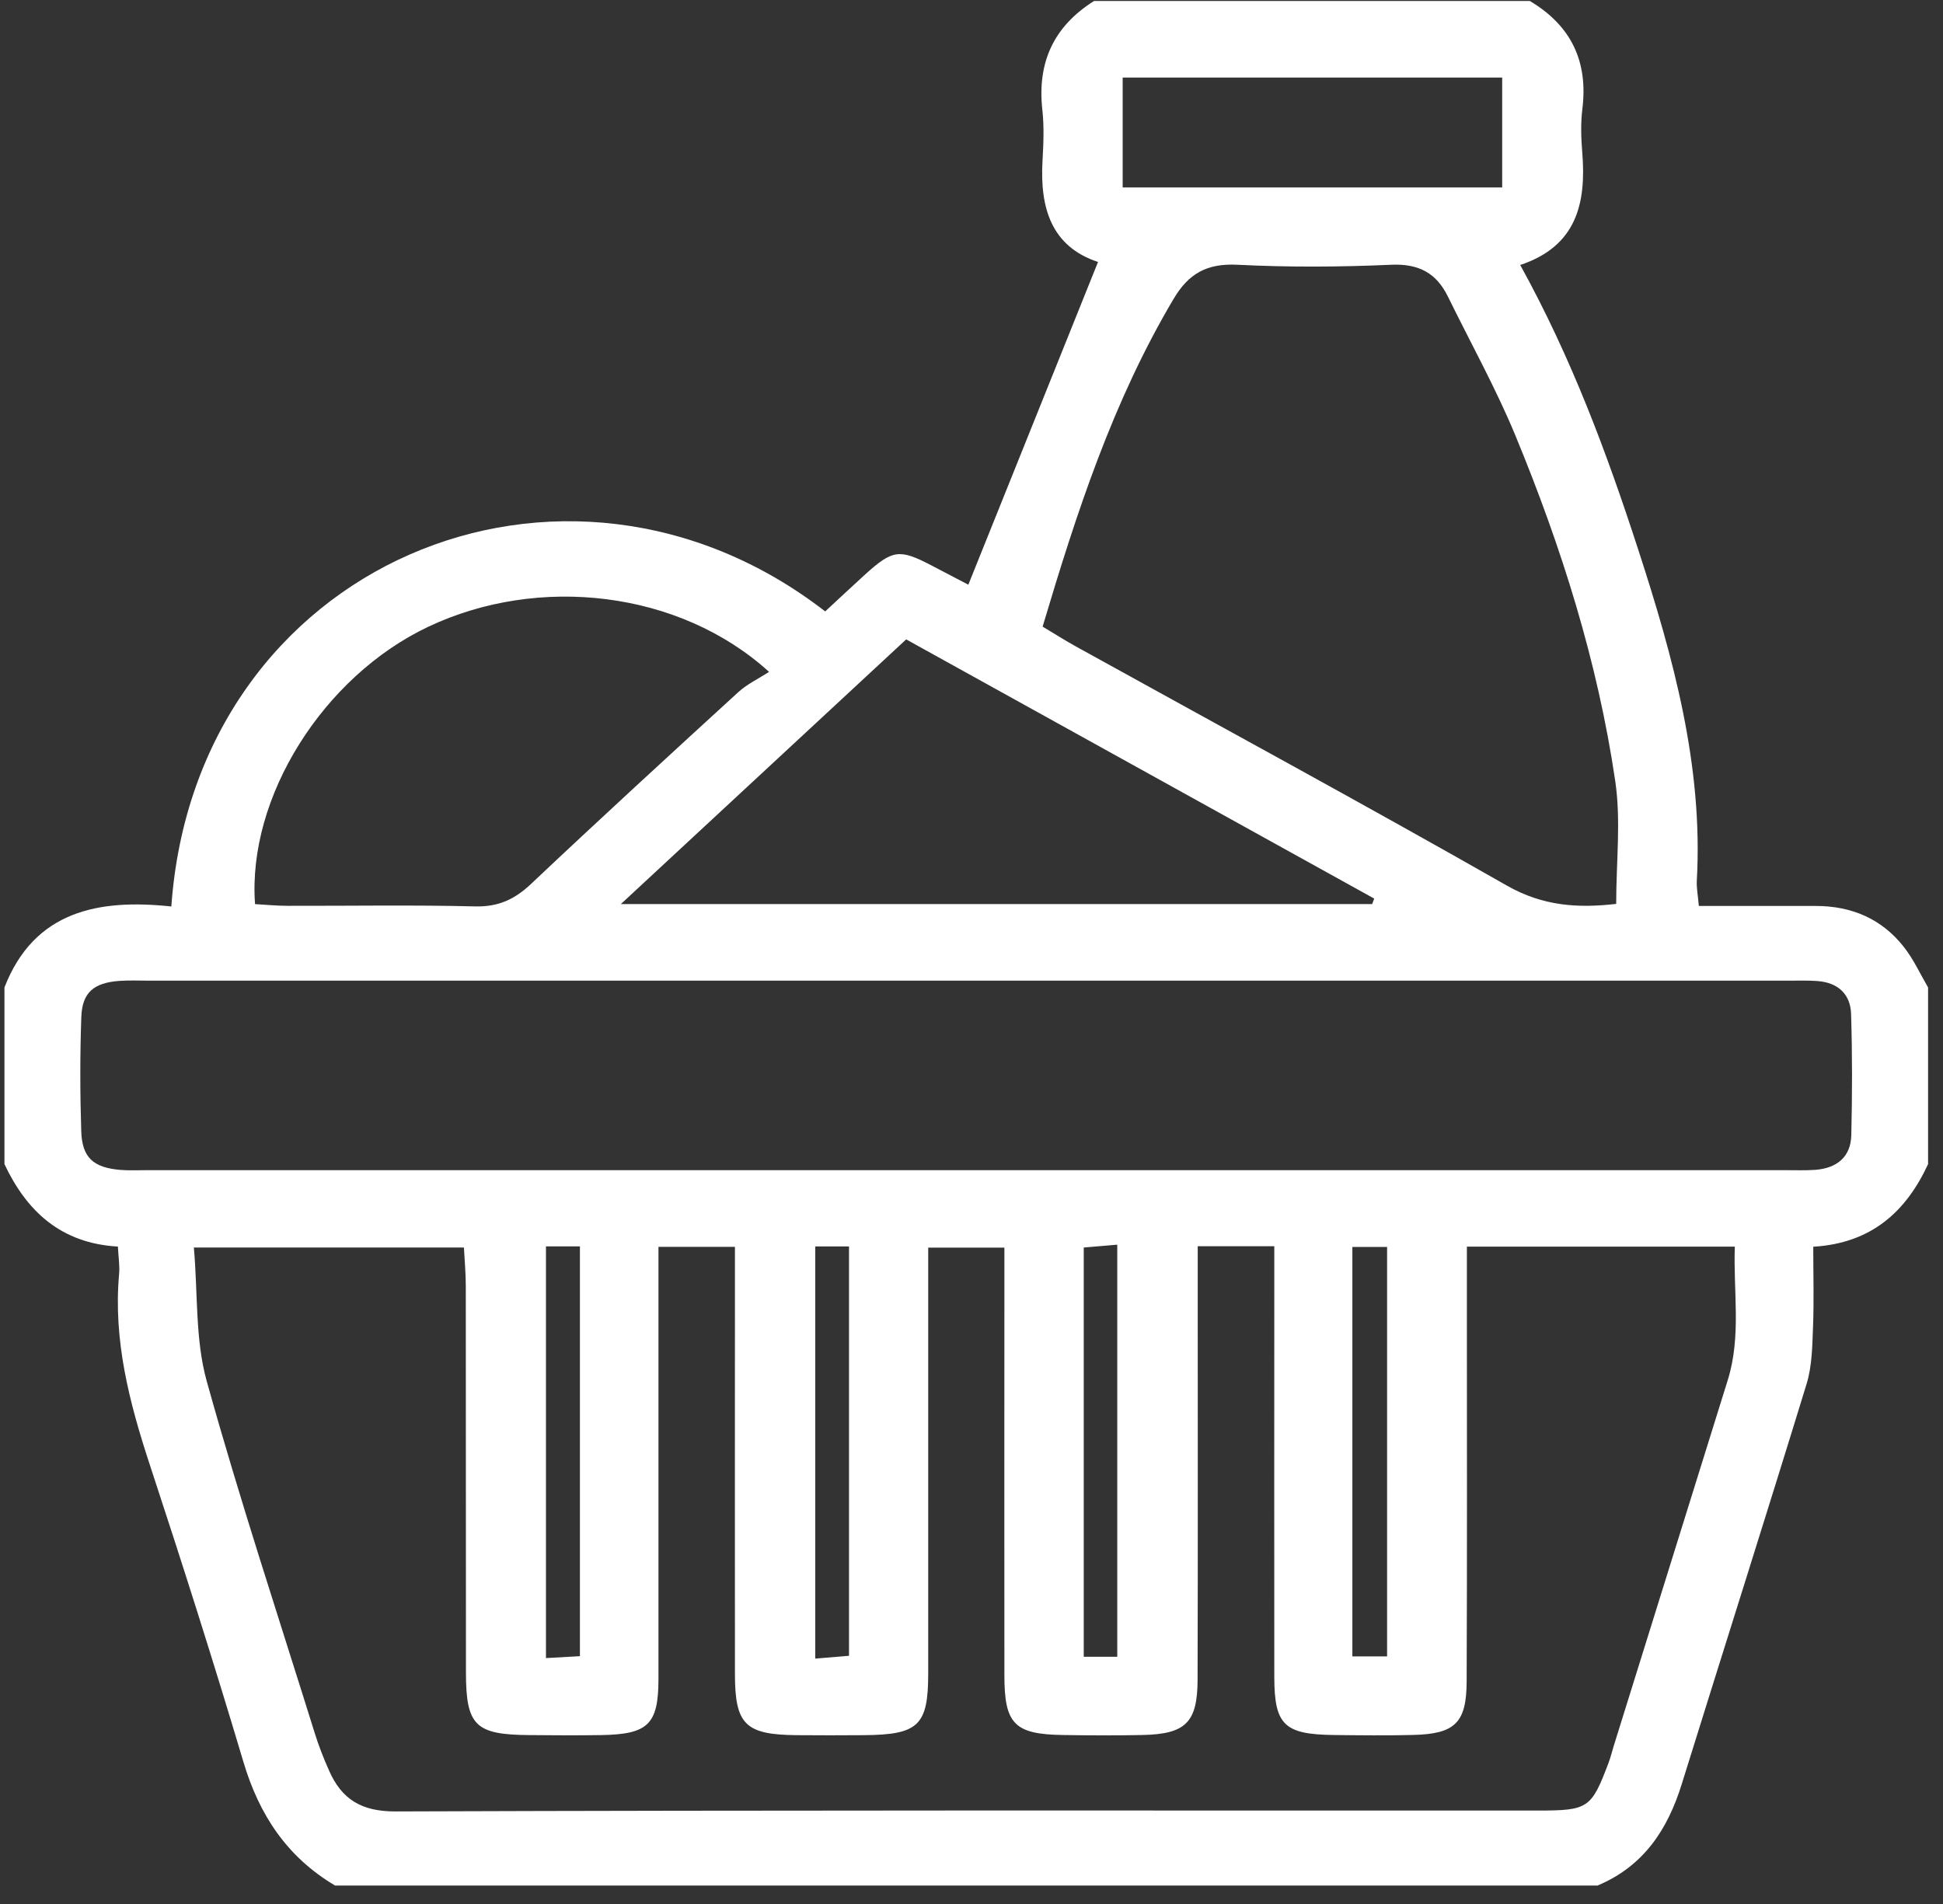 <?xml version="1.0" encoding="UTF-8"?> <svg xmlns="http://www.w3.org/2000/svg" width="100" height="98" viewBox="0 0 100 98" fill="none"><rect x="0" y="0" width="100" height="98" fill="#333333" stroke="none"/><g clip-path="url(#clip0_3109_3850)"><path d="M82.217 97.051H17.248C14.765 95.581 13.338 93.406 12.53 90.693C11.002 85.563 9.378 80.459 7.704 75.374C6.652 72.176 5.824 68.97 6.13 65.575C6.169 65.151 6.095 64.715 6.068 64.162C3.133 63.995 1.373 62.343 0.229 59.918V50.825C1.764 46.865 5.105 46.259 8.818 46.657C10.07 28.984 29.062 21.084 42.47 31.47C43.15 30.841 43.839 30.193 44.539 29.556C45.943 28.291 46.291 28.245 47.93 29.098C48.599 29.447 49.264 29.795 49.837 30.095C52.068 24.544 54.265 19.072 56.512 13.483C54.106 12.691 53.518 10.695 53.654 8.292C53.704 7.413 53.743 6.519 53.646 5.648C53.379 3.234 54.215 1.366 56.307 0.051H78.736C80.875 1.324 81.741 3.177 81.439 5.61C81.347 6.356 81.374 7.125 81.436 7.876C81.641 10.452 81.153 12.669 78.241 13.639C80.886 18.432 82.704 23.331 84.32 28.306C86.119 33.842 87.662 39.431 87.329 45.33C87.31 45.69 87.383 46.058 87.434 46.63C89.502 46.63 91.479 46.63 93.455 46.63C95.307 46.63 96.854 47.301 97.983 48.737C98.482 49.37 98.823 50.124 99.232 50.825V59.918C98.099 62.366 96.313 63.992 93.323 64.17C93.323 65.609 93.362 66.928 93.312 68.243C93.273 69.243 93.269 70.289 92.979 71.232C90.871 78.11 88.687 84.968 86.552 91.834C85.829 94.164 84.595 96.055 82.217 97.051ZM61.643 64.147C61.643 64.992 61.643 65.674 61.643 66.36C61.643 73.055 61.655 79.746 61.636 86.442C61.632 88.666 61.021 89.257 58.782 89.302C57.428 89.329 56.075 89.325 54.721 89.302C52.219 89.268 51.693 88.742 51.693 86.249C51.685 79.553 51.693 72.862 51.693 66.166C51.693 65.5 51.693 64.837 51.693 64.215H47.772C47.772 65.049 47.772 65.738 47.772 66.432C47.772 72.998 47.772 79.568 47.772 86.135C47.772 88.814 47.269 89.287 44.469 89.31C43.309 89.318 42.149 89.321 40.989 89.31C38.363 89.284 37.829 88.764 37.825 86.18C37.818 79.549 37.825 72.919 37.825 66.288C37.825 65.613 37.825 64.935 37.825 64.177H33.889C33.889 64.829 33.889 65.382 33.889 65.935C33.889 72.756 33.892 79.576 33.889 86.396C33.889 88.761 33.363 89.268 30.926 89.306C29.7 89.325 28.478 89.318 27.252 89.306C24.468 89.287 23.985 88.825 23.981 86.097C23.973 79.466 23.981 72.835 23.973 66.204C23.973 65.534 23.911 64.867 23.876 64.211H9.978C10.187 66.614 10.043 68.951 10.639 71.088C12.329 77.166 14.317 83.168 16.196 89.196C16.401 89.856 16.656 90.507 16.939 91.14C17.584 92.599 18.586 93.243 20.365 93.236C39.956 93.167 59.551 93.19 79.142 93.19C81.737 93.19 81.9 93.08 82.781 90.75C82.894 90.454 82.967 90.147 83.06 89.844C85.013 83.573 86.969 77.306 88.922 71.035C89.63 68.758 89.201 66.47 89.286 64.166H75.496C75.496 65.306 75.496 66.36 75.496 67.413C75.496 73.79 75.511 80.171 75.484 86.548C75.476 88.681 74.877 89.249 72.723 89.299C71.369 89.333 70.016 89.318 68.662 89.302C66.094 89.272 65.588 88.787 65.584 86.317C65.576 79.621 65.584 72.93 65.584 66.235C65.584 65.56 65.584 64.889 65.584 64.143H61.647L61.643 64.147ZM49.647 50.476C35.664 50.476 21.68 50.476 7.696 50.476C7.182 50.476 6.664 50.449 6.149 50.487C4.83 50.582 4.231 51.078 4.185 52.344C4.115 54.299 4.119 56.258 4.181 58.213C4.223 59.589 4.803 60.104 6.219 60.218C6.667 60.252 7.12 60.229 7.572 60.229C35.671 60.229 63.766 60.229 91.865 60.229C92.38 60.229 92.898 60.248 93.412 60.214C94.53 60.134 95.253 59.555 95.28 58.433C95.33 56.349 95.334 54.265 95.269 52.185C95.238 51.173 94.596 50.571 93.536 50.495C93.022 50.457 92.507 50.476 91.989 50.476C77.878 50.476 63.763 50.476 49.651 50.476H49.647ZM53.658 32.251C54.296 32.633 54.825 32.971 55.379 33.277C62.776 37.37 70.209 41.397 77.553 45.581C79.425 46.649 81.238 46.748 83.18 46.524C83.18 44.338 83.431 42.239 83.133 40.215C82.232 34.077 80.368 28.166 77.998 22.429C76.988 19.985 75.689 17.651 74.521 15.268C73.933 14.067 73.036 13.563 71.601 13.627C68.964 13.745 66.315 13.76 63.681 13.627C62.115 13.548 61.175 14.082 60.41 15.37C57.277 20.645 55.409 26.381 53.661 32.251H53.658ZM13.13 46.535C13.675 46.566 14.239 46.623 14.8 46.623C18.018 46.63 21.235 46.573 24.449 46.653C25.651 46.683 26.491 46.289 27.334 45.493C30.853 42.17 34.422 38.897 37.995 35.627C38.452 35.21 39.04 34.933 39.581 34.581C34.971 30.394 27.713 29.568 22.028 32.266C16.633 34.827 12.723 41.034 13.126 46.535H13.13ZM46.642 32.906C41.747 37.449 36.967 41.882 31.955 46.532H70.619C70.654 46.437 70.692 46.342 70.727 46.251C62.757 41.837 54.787 37.423 46.639 32.91L46.642 32.906ZM57.78 9.649H77.313V3.992H57.78V9.649ZM28.099 64.151V85.343C28.753 85.305 29.287 85.278 29.847 85.244V64.151H28.099ZM41.959 64.154V85.369C42.636 85.313 43.166 85.267 43.696 85.225V64.154H41.959ZM57.502 85.278V64.064C56.817 64.124 56.287 64.17 55.777 64.211V85.275H57.502V85.278ZM69.602 64.181V85.256H71.389V64.181H69.602Z" fill="white"></path></g><defs><clipPath id="clip0_3109_3850"><rect width="99" height="97" fill="white" transform="translate(0.232 0.051)"></rect></clipPath></defs></svg> 